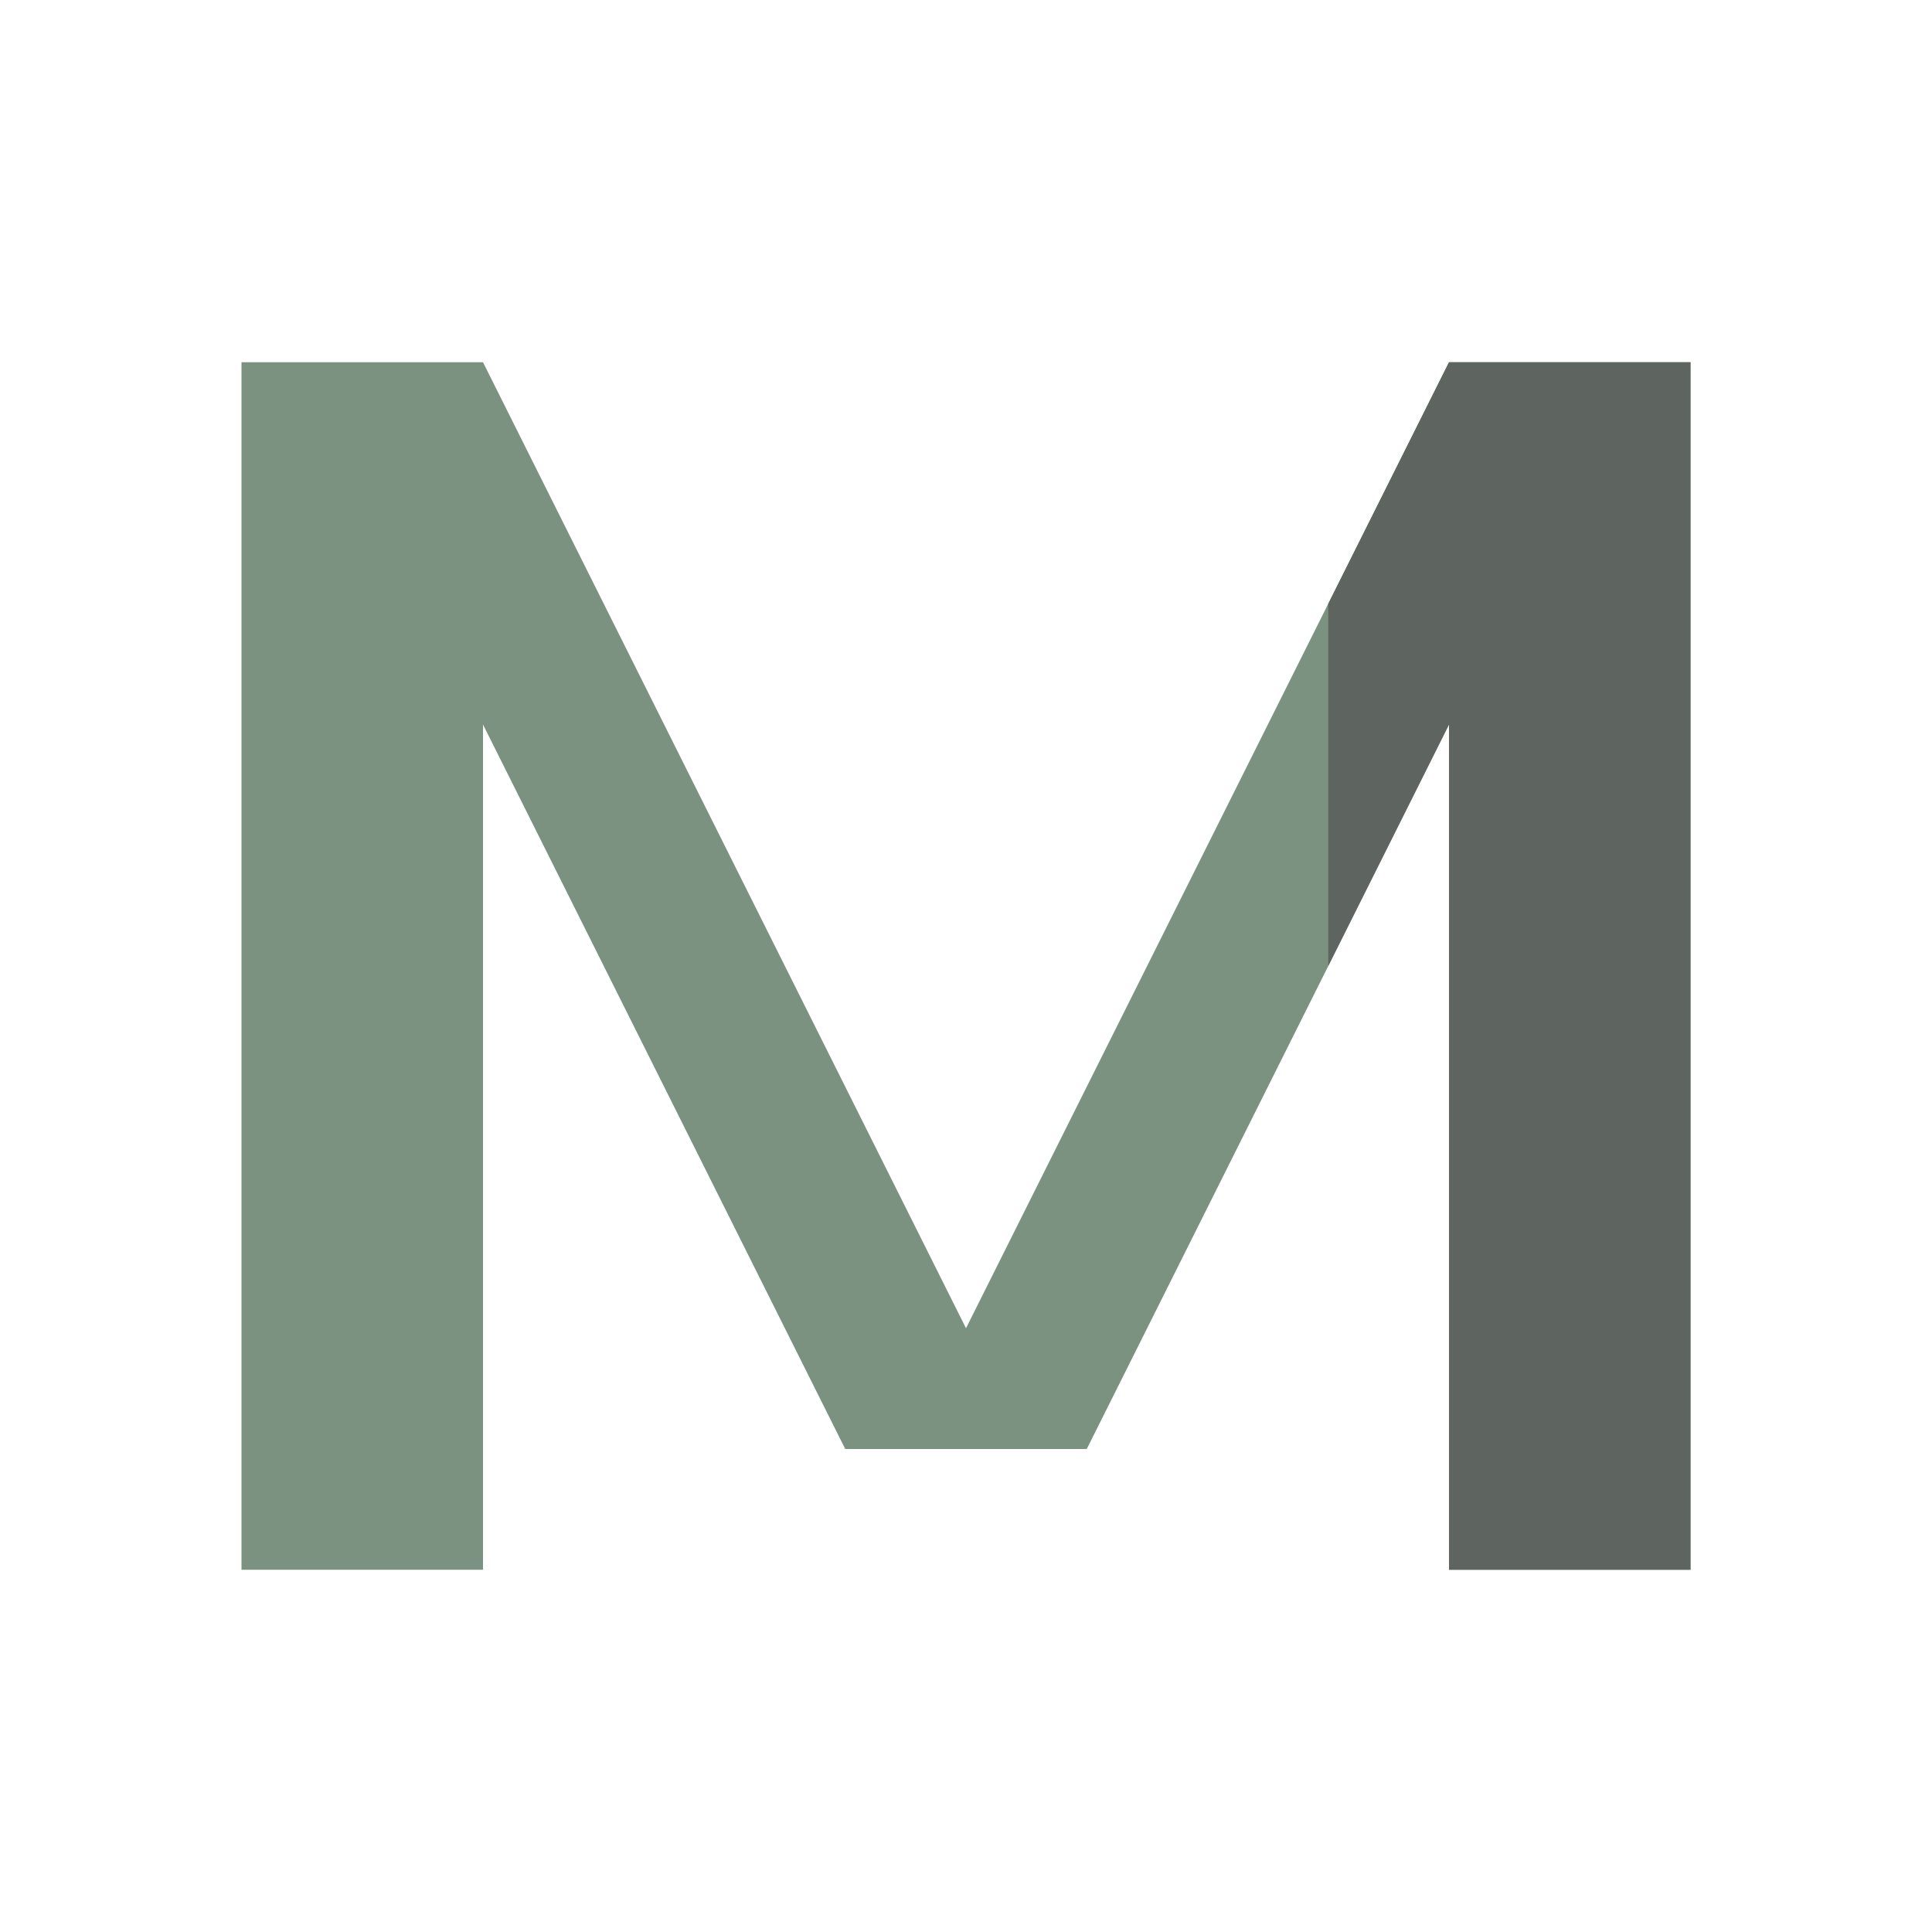 <svg xmlns="http://www.w3.org/2000/svg" viewBox="0 0 32 32">
  <defs>
    <clipPath id="rightBar">
      <rect x="22" y="0" width="10" height="32"/>
    </clipPath>
  </defs>
  <!-- M in sage -->
  <path fill="#7a927f" d="M4,26V6L8,6L16,22L24,6L28,6V26H24V12L18,24H14L8,12V26Z"/>
  <!-- Right bar overlay in charcoal -->
  <path fill="#5e6460" d="M4,26V6L8,6L16,22L24,6L28,6V26H24V12L18,24H14L8,12V26Z" clip-path="url(#rightBar)"/>
</svg>
